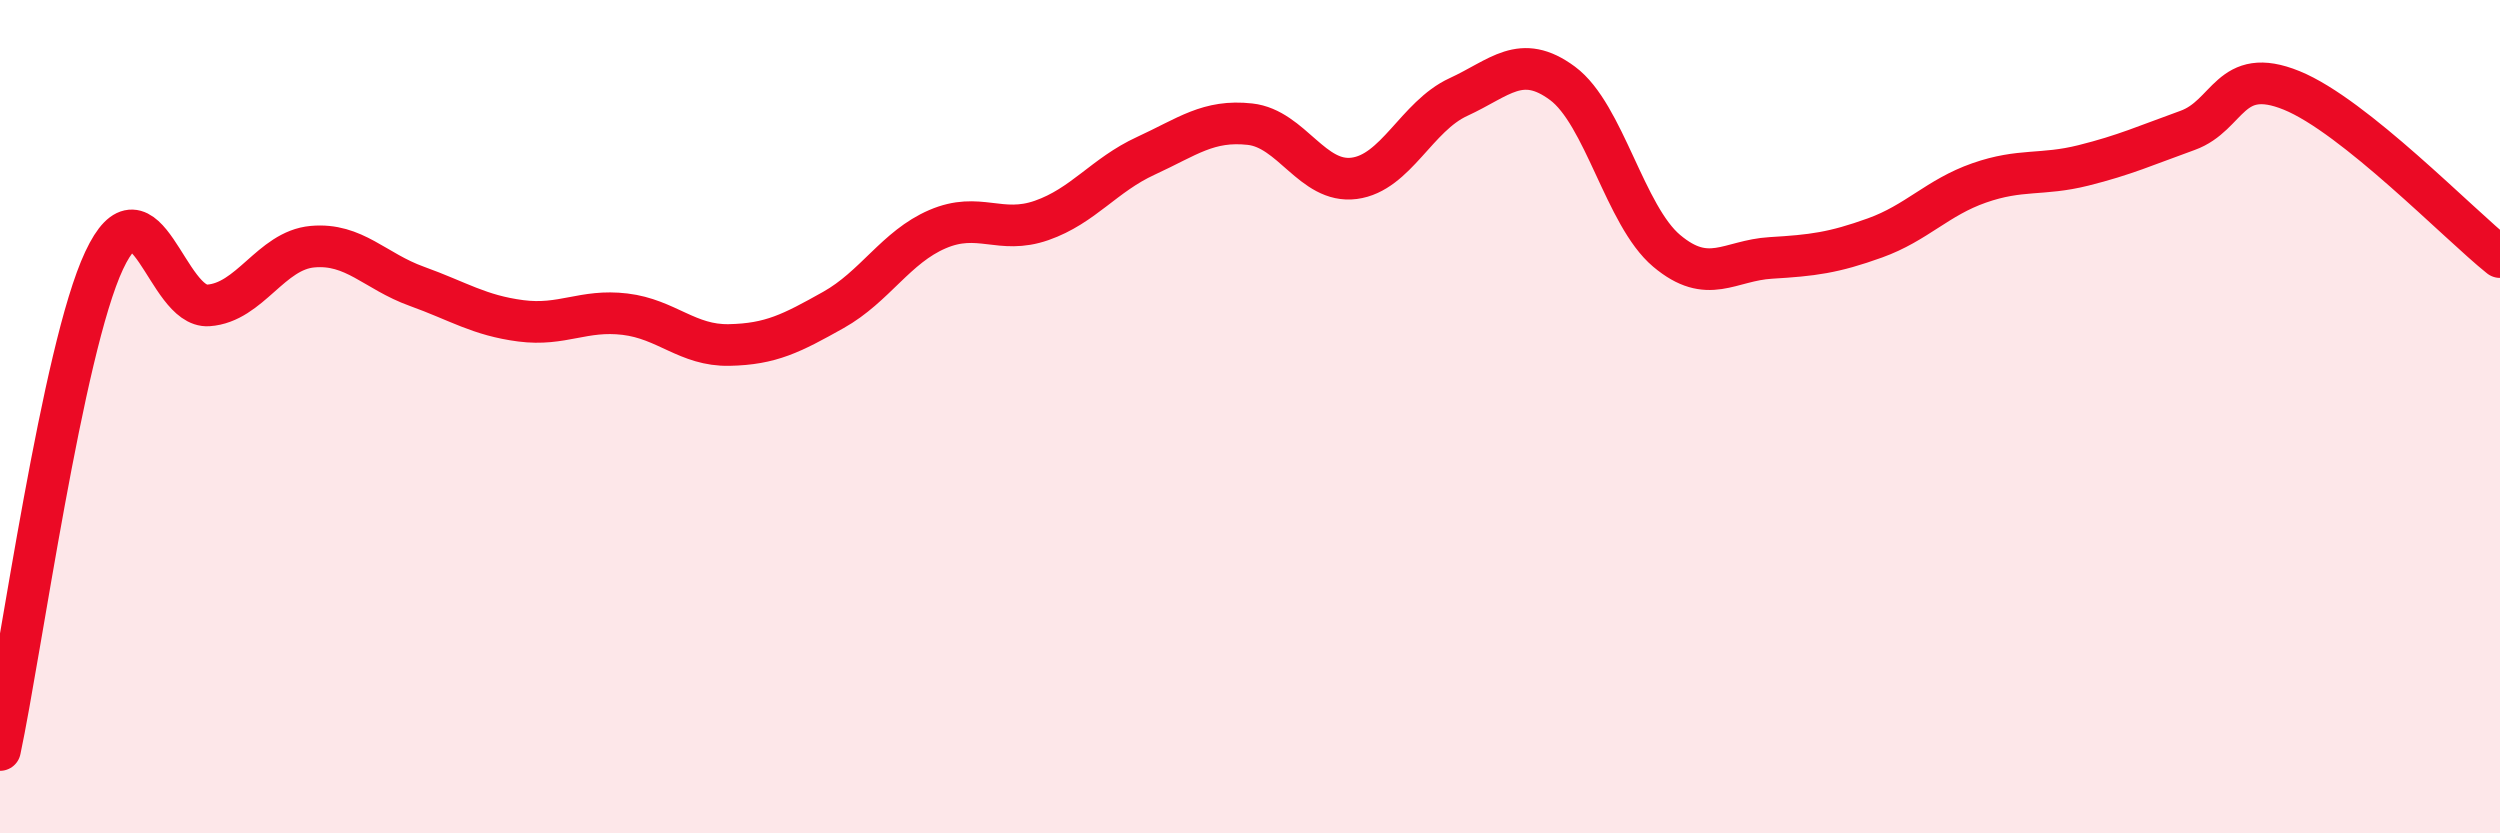 
    <svg width="60" height="20" viewBox="0 0 60 20" xmlns="http://www.w3.org/2000/svg">
      <path
        d="M 0,18 C 0.5,15.65 1.5,8.38 2.5,6.25 C 3.5,4.12 4,7.4 5,7.33 C 6,7.26 6.5,6.01 7.5,5.92 C 8.5,5.83 9,6.51 10,6.87 C 11,7.23 11.5,7.57 12.5,7.7 C 13.5,7.83 14,7.42 15,7.54 C 16,7.66 16.5,8.3 17.5,8.28 C 18.5,8.26 19,8 20,7.44 C 21,6.88 21.5,5.93 22.5,5.5 C 23.5,5.07 24,5.64 25,5.29 C 26,4.94 26.5,4.2 27.5,3.74 C 28.5,3.28 29,2.87 30,2.98 C 31,3.09 31.5,4.41 32.5,4.28 C 33.5,4.15 34,2.79 35,2.33 C 36,1.87 36.5,1.26 37.5,2 C 38.5,2.74 39,5.18 40,6.02 C 41,6.86 41.5,6.25 42.5,6.19 C 43.5,6.13 44,6.07 45,5.71 C 46,5.35 46.5,4.74 47.5,4.39 C 48.5,4.04 49,4.22 50,3.97 C 51,3.72 51.5,3.49 52.5,3.13 C 53.5,2.77 53.5,1.56 55,2.17 C 56.5,2.78 59,5.37 60,6.17L60 20L0 20Z"
        fill="#EB0A25"
        opacity="0.1"
        stroke-linecap="round"
        stroke-linejoin="round"
      />
      <path
        d="M 0,18 C 0.5,15.65 1.5,8.38 2.5,6.25 C 3.5,4.12 4,7.4 5,7.33 C 6,7.26 6.5,6.01 7.5,5.92 C 8.5,5.83 9,6.51 10,6.87 C 11,7.23 11.5,7.57 12.5,7.7 C 13.5,7.83 14,7.42 15,7.54 C 16,7.66 16.5,8.3 17.5,8.28 C 18.5,8.26 19,8 20,7.44 C 21,6.88 21.5,5.93 22.5,5.5 C 23.5,5.07 24,5.64 25,5.29 C 26,4.94 26.5,4.2 27.5,3.74 C 28.5,3.28 29,2.87 30,2.98 C 31,3.09 31.5,4.41 32.5,4.28 C 33.5,4.15 34,2.79 35,2.33 C 36,1.87 36.5,1.26 37.5,2 C 38.5,2.74 39,5.18 40,6.02 C 41,6.86 41.5,6.25 42.5,6.19 C 43.5,6.13 44,6.07 45,5.71 C 46,5.35 46.5,4.74 47.5,4.39 C 48.5,4.04 49,4.22 50,3.97 C 51,3.72 51.5,3.49 52.5,3.13 C 53.5,2.77 53.5,1.56 55,2.17 C 56.5,2.78 59,5.37 60,6.17"
        stroke="#EB0A25"
        stroke-width="1"
        fill="none"
        stroke-linecap="round"
        stroke-linejoin="round"
      />
    </svg>
  